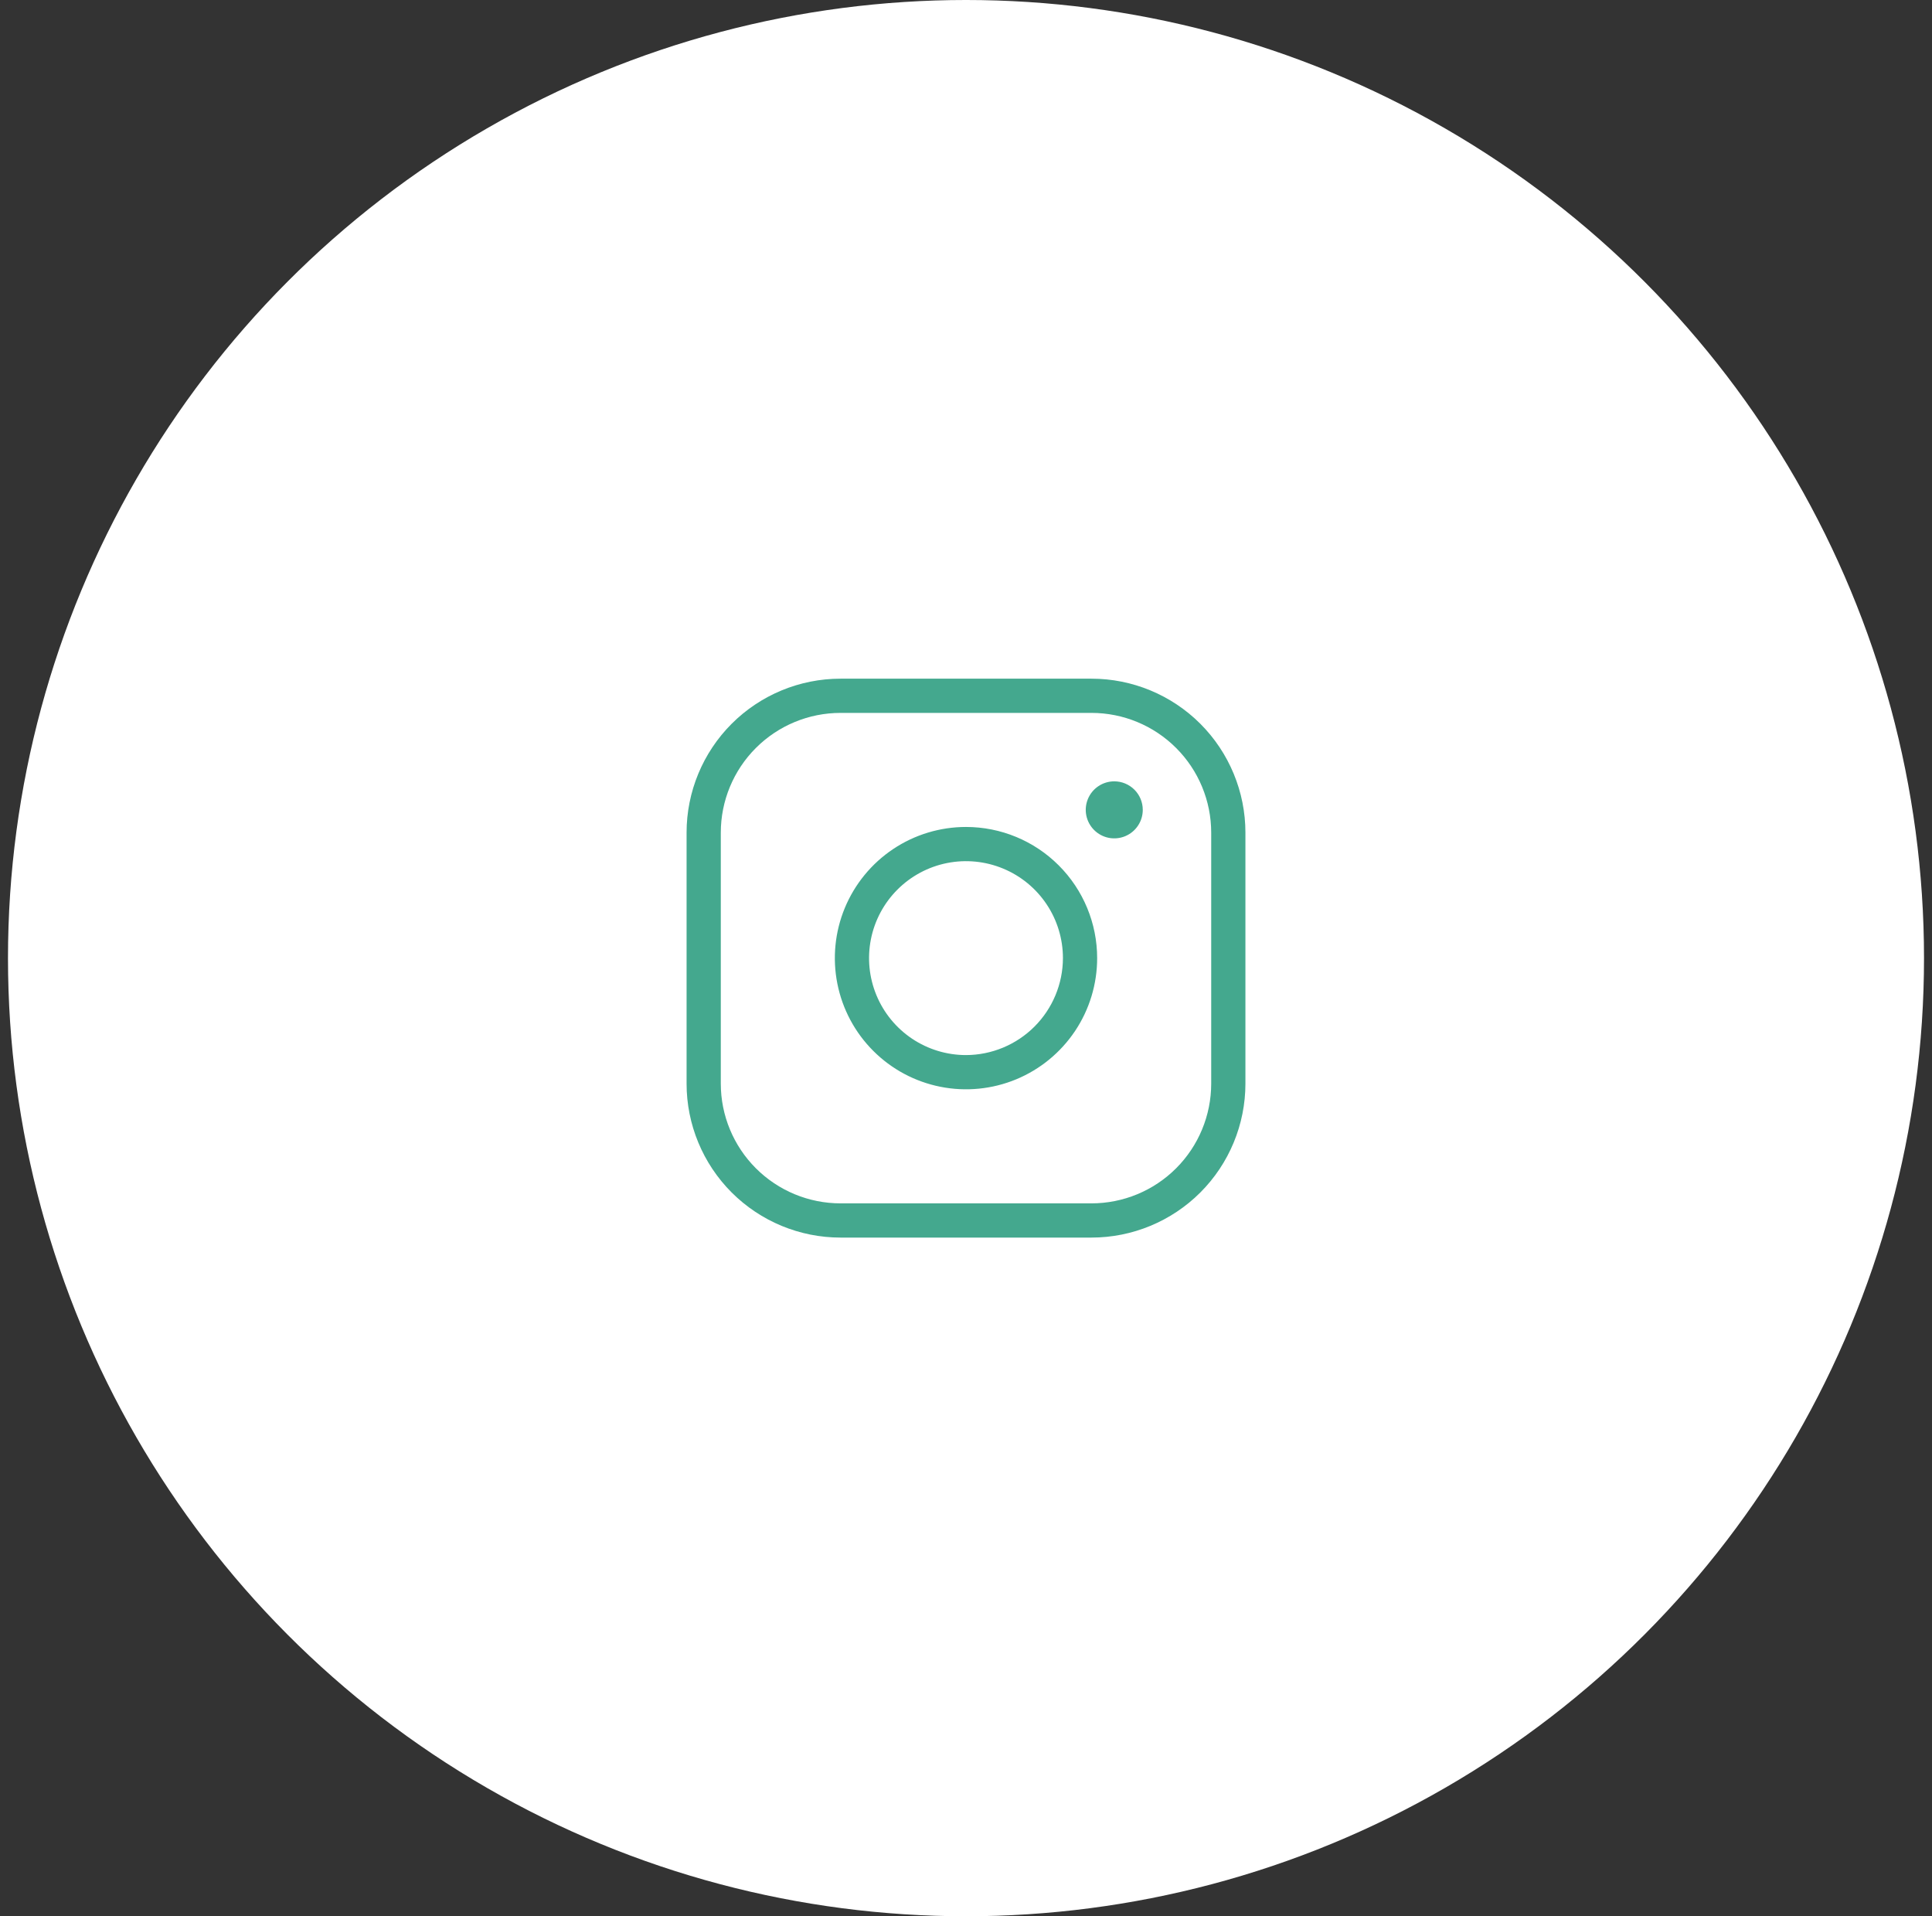 <svg width="121" height="120" viewBox="0 0 121 120" fill="none" xmlns="http://www.w3.org/2000/svg">
<rect x="0" y="0" width="121" height="120" fill="#333333" stroke="none"/>
<circle cx="60.5" cy="60" r="60" fill="white"/>
<path d="M60.5 51.786C58.875 51.786 57.287 52.267 55.936 53.17C54.586 54.073 53.533 55.356 52.911 56.856C52.289 58.358 52.127 60.009 52.444 61.602C52.761 63.196 53.543 64.66 54.692 65.808C55.84 66.957 57.304 67.74 58.898 68.056C60.491 68.373 62.142 68.211 63.644 67.589C65.144 66.967 66.427 65.914 67.33 64.564C68.233 63.213 68.714 61.625 68.714 60C68.714 57.821 67.849 55.732 66.308 54.192C64.768 52.651 62.679 51.786 60.5 51.786ZM60.5 66.071C59.299 66.071 58.125 65.715 57.127 65.048C56.129 64.381 55.35 63.433 54.891 62.323C54.431 61.214 54.311 59.993 54.545 58.816C54.779 57.638 55.358 56.556 56.207 55.707C57.056 54.858 58.138 54.279 59.316 54.045C60.493 53.811 61.714 53.931 62.823 54.391C63.933 54.85 64.881 55.629 65.548 56.627C66.215 57.625 66.571 58.799 66.571 60C66.567 61.609 65.925 63.15 64.788 64.288C63.65 65.425 62.109 66.067 60.5 66.071ZM68.357 42.5H52.643C50.085 42.5 47.633 43.516 45.824 45.324C44.016 47.133 43 49.585 43 52.143V67.857C43 70.415 44.016 72.867 45.824 74.676C47.633 76.484 50.085 77.5 52.643 77.5H68.357C70.915 77.5 73.367 76.484 75.176 74.676C76.984 72.867 78 70.415 78 67.857V52.143C78 49.585 76.984 47.133 75.176 45.324C73.367 43.516 70.915 42.5 68.357 42.5ZM75.857 67.857C75.857 69.846 75.067 71.754 73.66 73.16C72.254 74.567 70.346 75.357 68.357 75.357H52.643C50.654 75.357 48.746 74.567 47.34 73.16C45.933 71.754 45.143 69.846 45.143 67.857V52.143C45.143 50.154 45.933 48.246 47.34 46.84C48.746 45.433 50.654 44.643 52.643 44.643H68.357C70.346 44.643 72.254 45.433 73.66 46.84C75.067 48.246 75.857 50.154 75.857 52.143V67.857ZM71.571 50.714C71.571 51.068 71.467 51.413 71.27 51.706C71.074 52 70.795 52.229 70.469 52.364C70.143 52.499 69.784 52.535 69.437 52.466C69.091 52.397 68.773 52.227 68.523 51.977C68.273 51.727 68.103 51.409 68.034 51.063C67.965 50.716 68.001 50.357 68.136 50.031C68.271 49.705 68.5 49.426 68.794 49.23C69.087 49.033 69.433 48.929 69.786 48.929C70.259 48.929 70.713 49.117 71.048 49.452C71.383 49.786 71.571 50.241 71.571 50.714Z" fill="#44A88E"/>
</svg>
